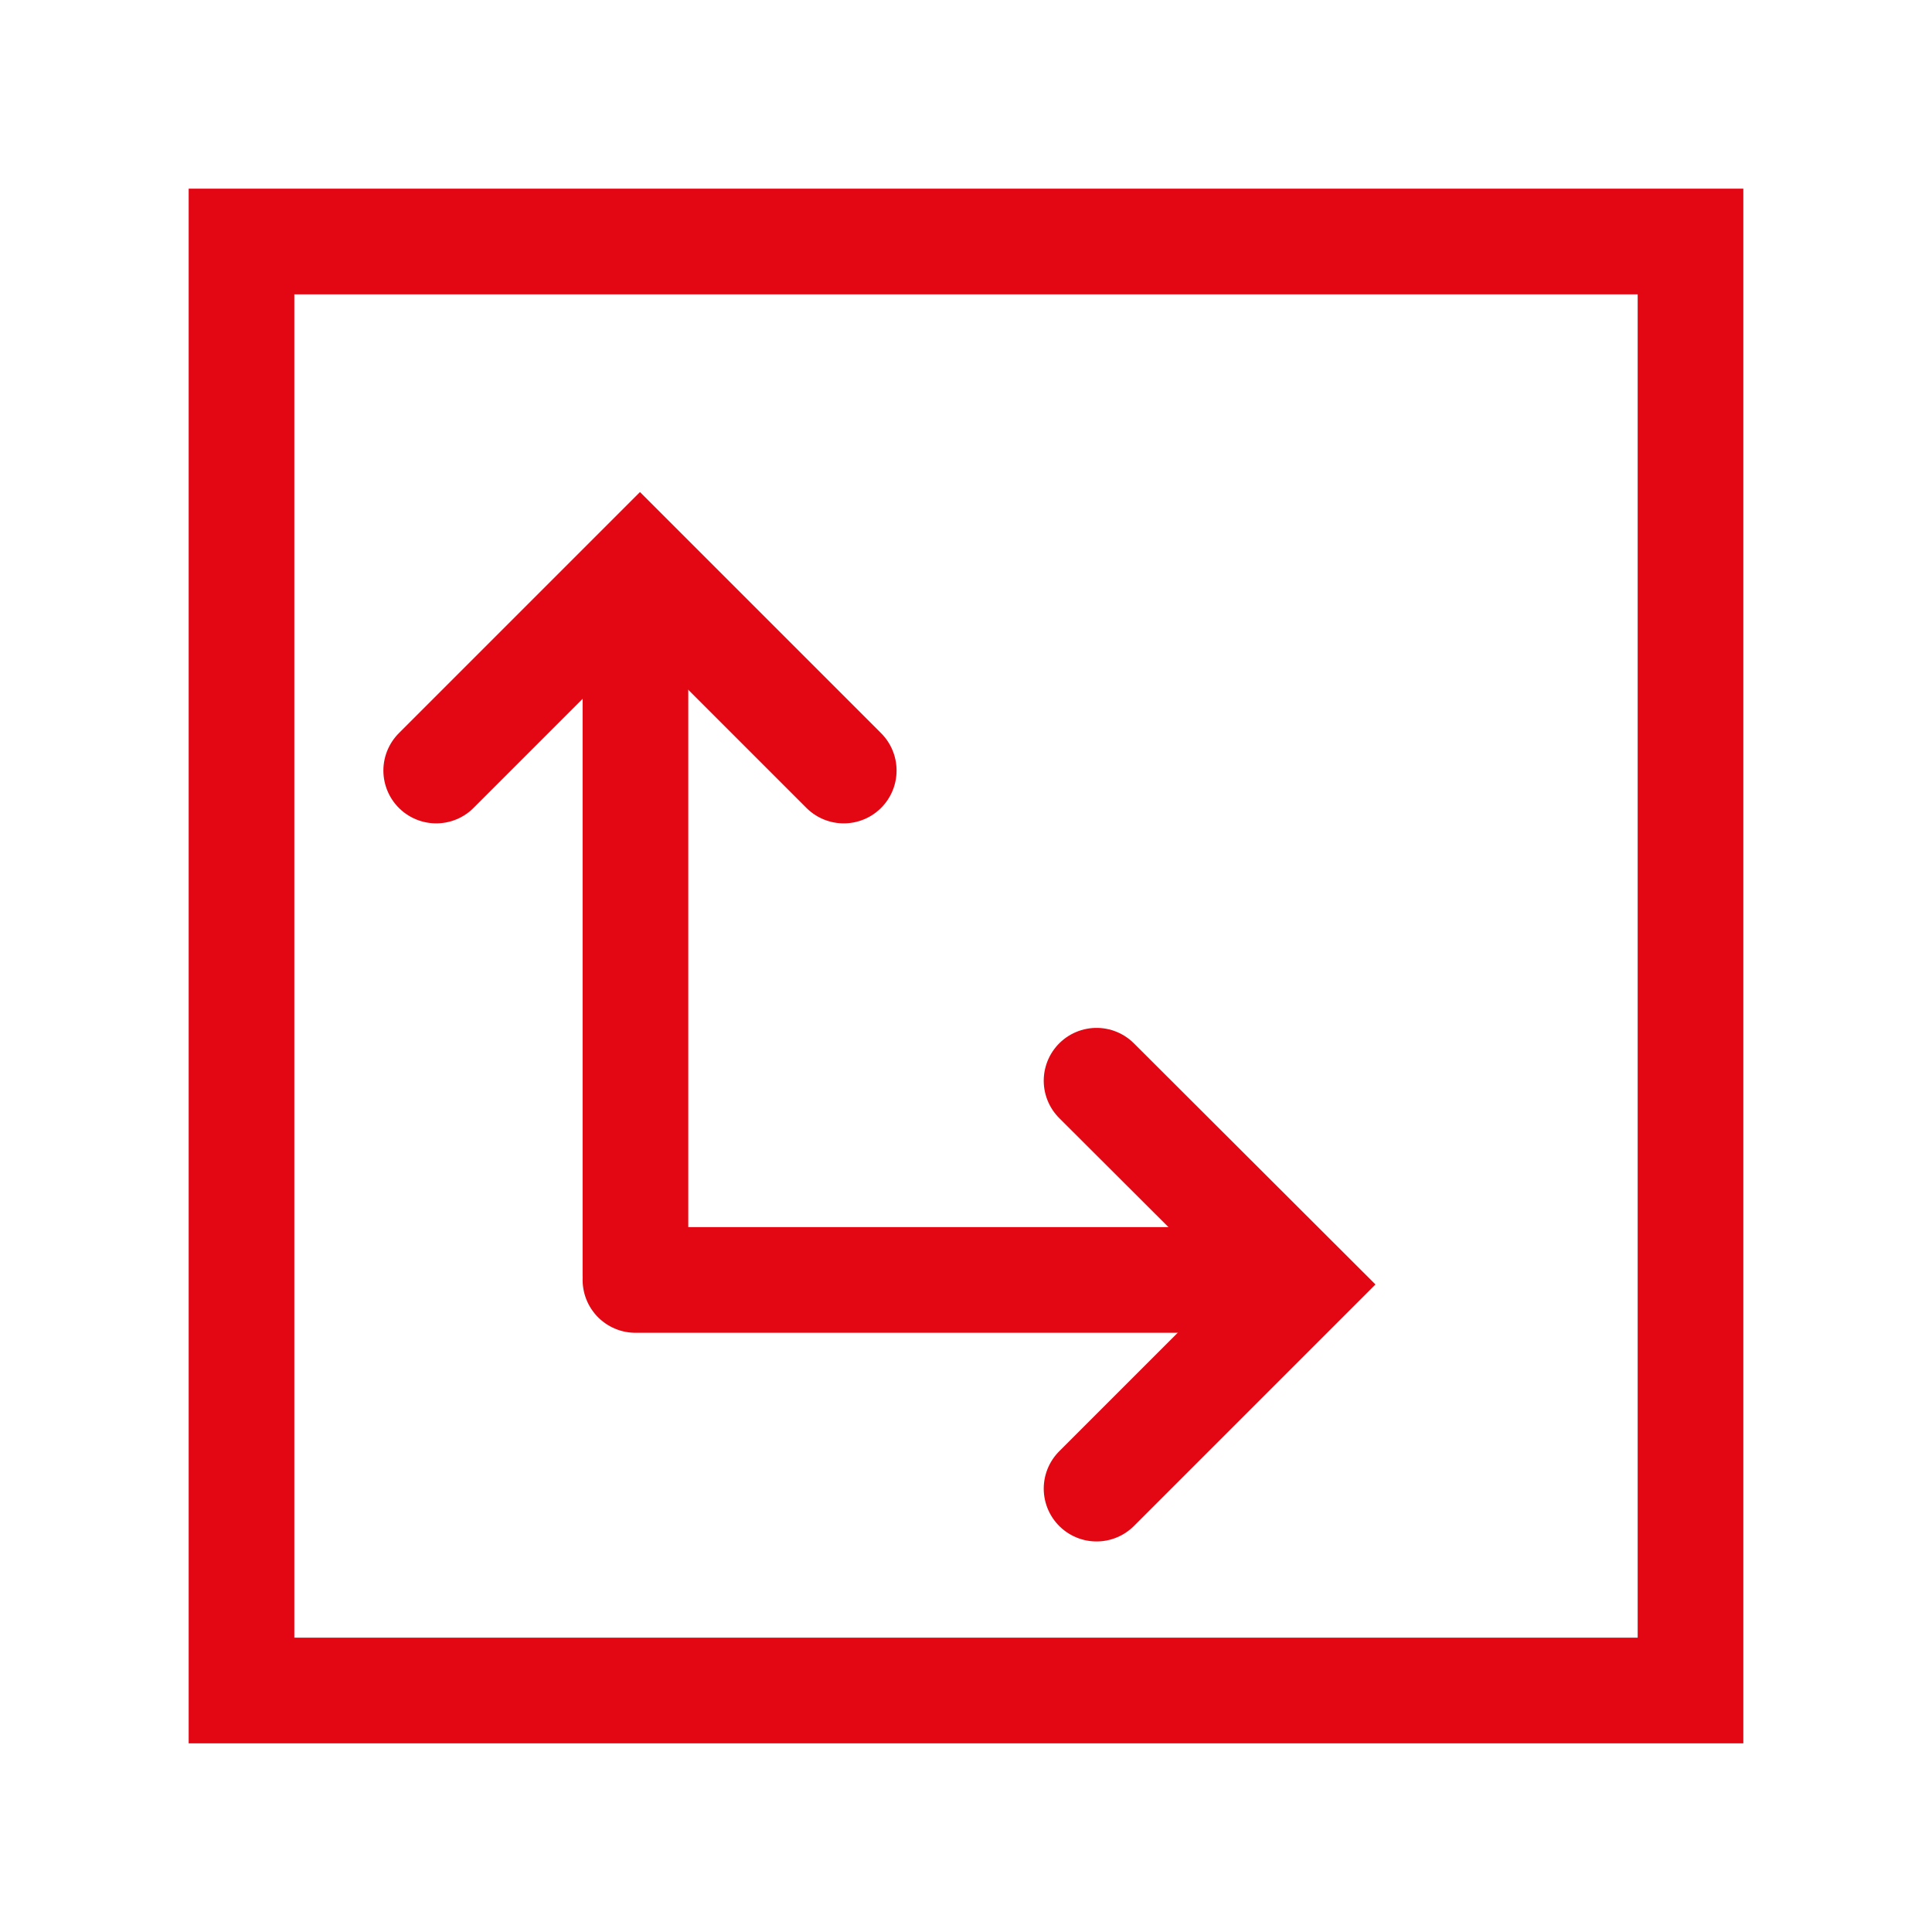 <?xml version="1.0" encoding="utf-8"?>
<!-- Generator: Adobe Illustrator 22.0.1, SVG Export Plug-In . SVG Version: 6.00 Build 0)  -->
<svg version="1.1" id="Layer_1" xmlns="http://www.w3.org/2000/svg" xmlns:xlink="http://www.w3.org/1999/xlink" x="0px" y="0px"
	 viewBox="0 0 512 512" style="enable-background:new 0 0 512 512;" xml:space="preserve">
<style type="text/css">
	.st0{fill:none;stroke:#E30613;stroke-width:28;stroke-linecap:round;stroke-miterlimit:10;}
	.st1{fill:none;stroke:#E30613;stroke-width:28;stroke-linecap:round;stroke-linejoin:round;}
</style>
<title>Find space</title>
<rect x="64" y="64" class="st0" width="384" height="384"/>
<polyline class="st0" points="290.6,286.4 344.7,340.4 290.6,394.5 "/>
<line class="st1" x1="168.4" y1="339.2" x2="335.9" y2="339.2"/>
<polyline class="st0" points="115.6,204.2 169.6,150.2 223.6,204.2 "/>
<line class="st1" x1="168.4" y1="338" x2="168.4" y2="158.9"/>
</svg>
